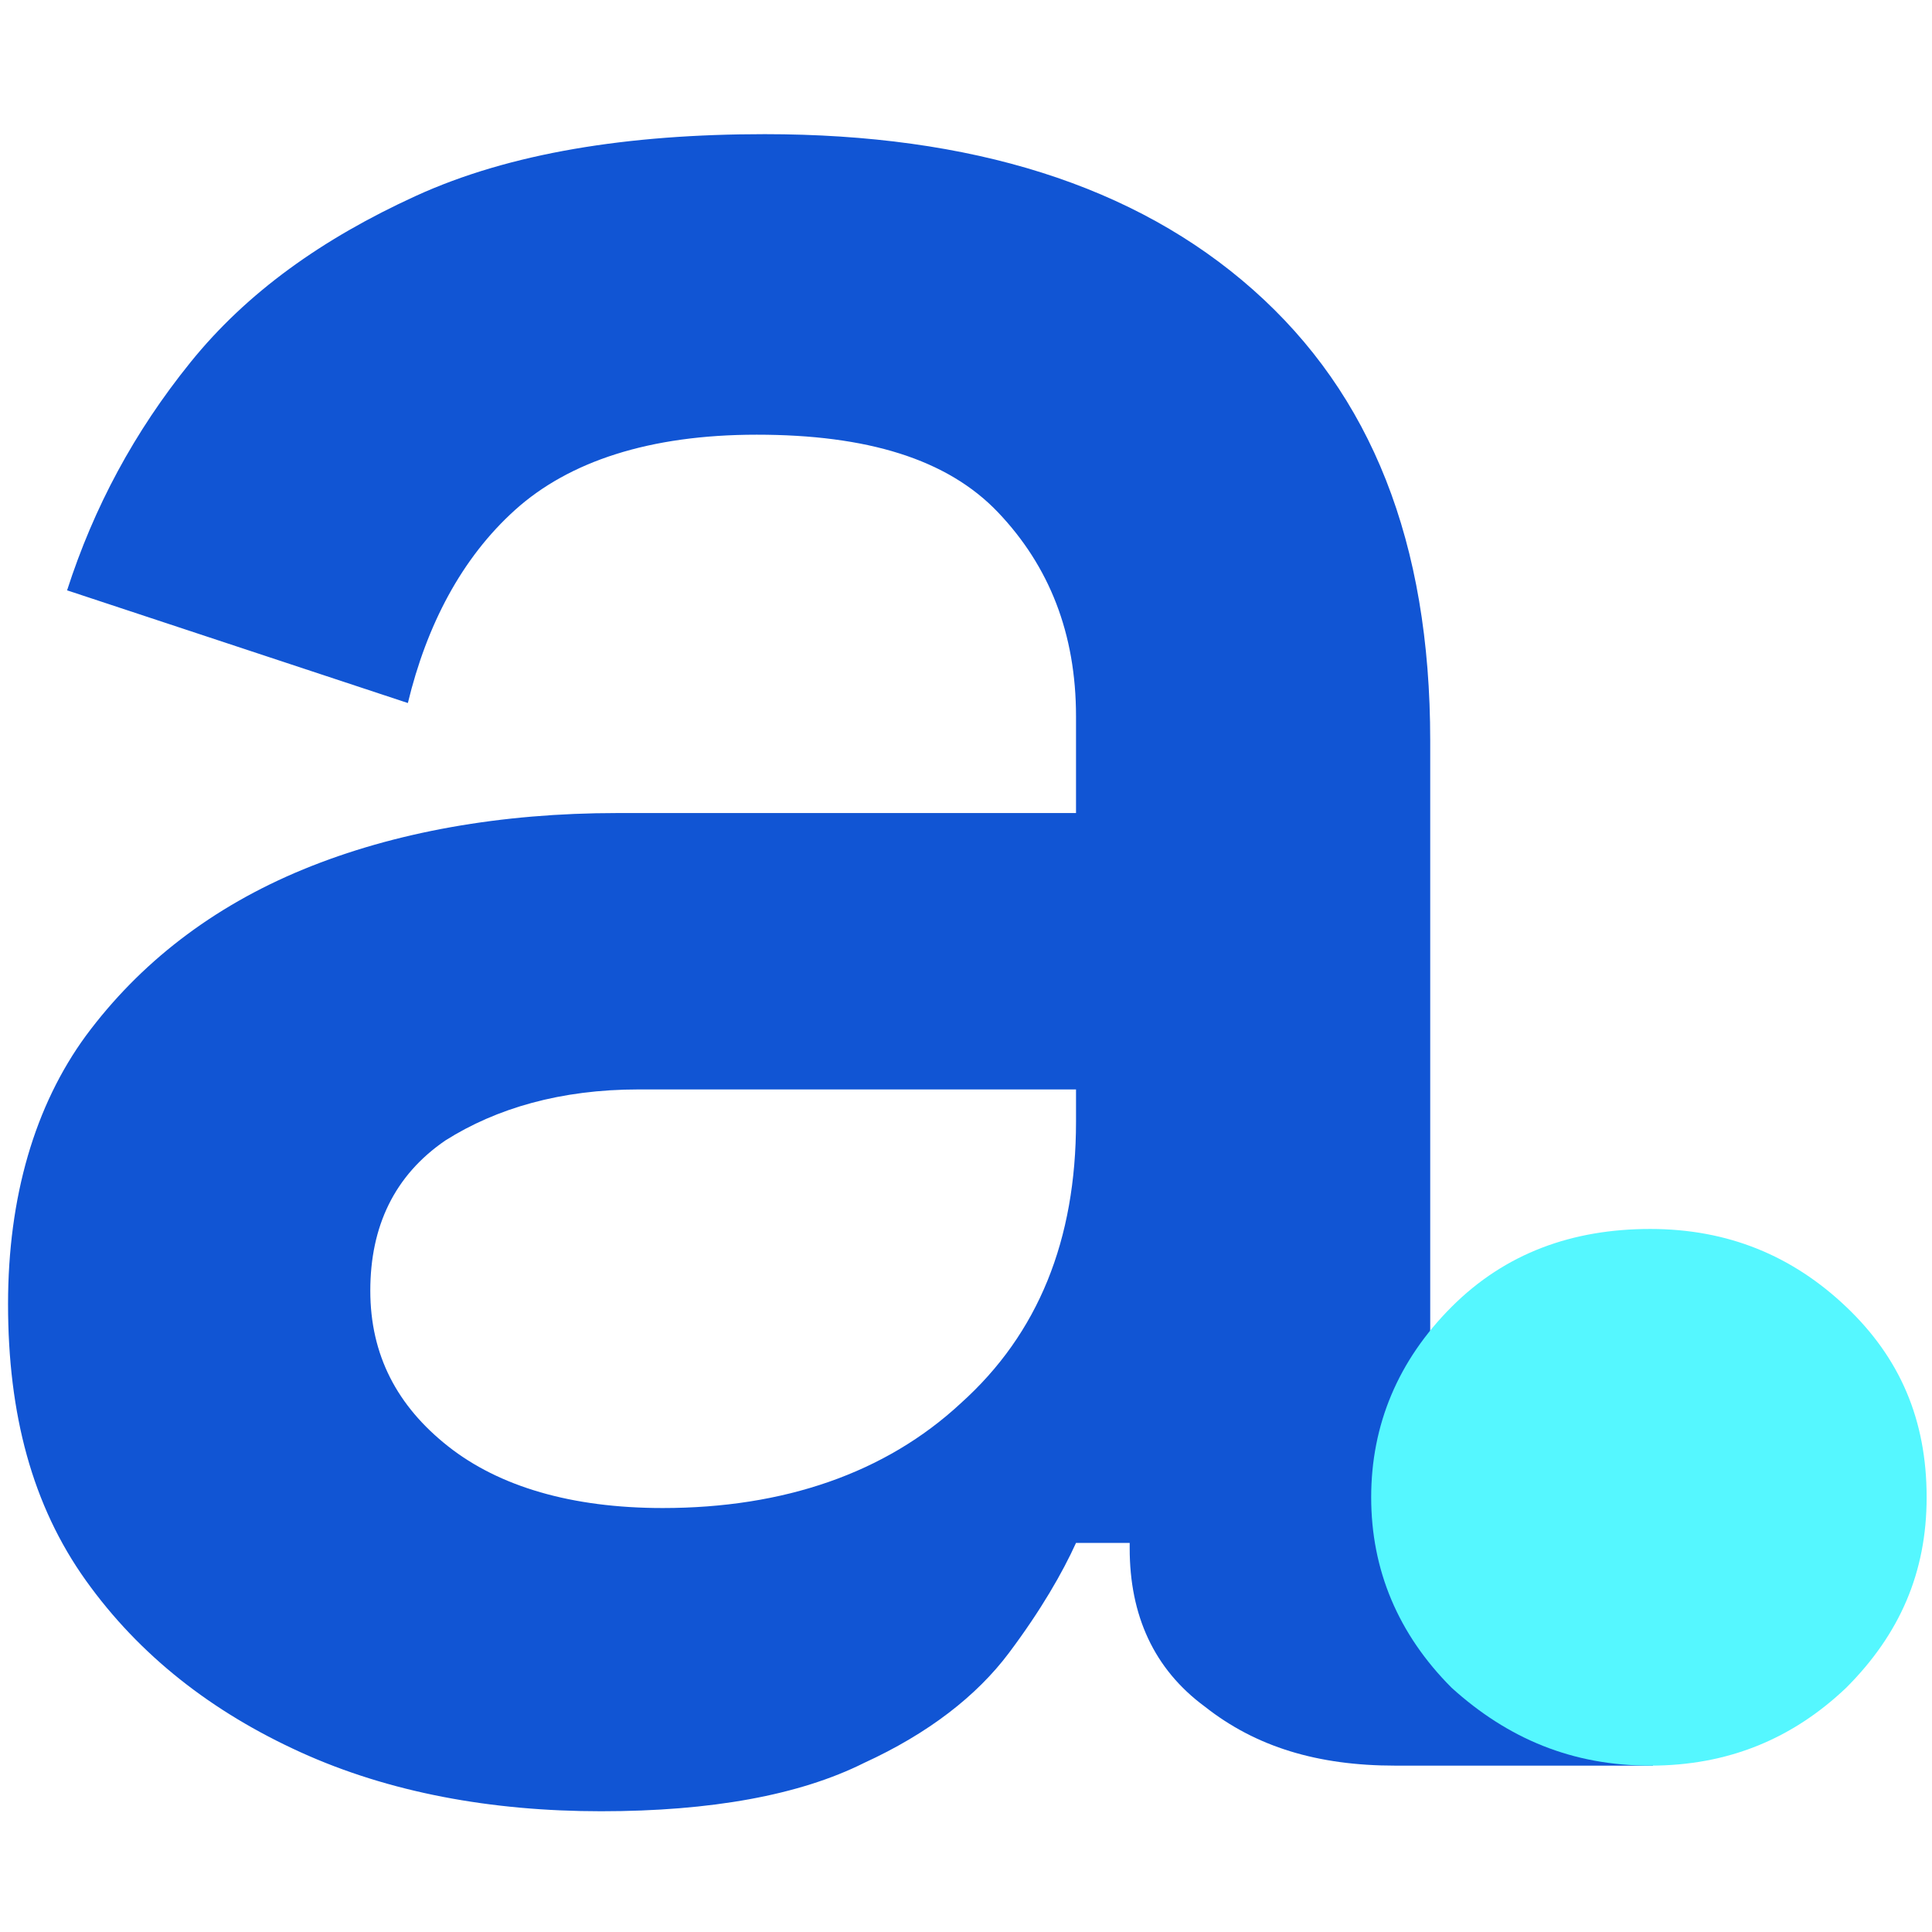 <?xml version="1.0" encoding="utf-8"?>
<!-- Generator: Adobe Illustrator 27.2.0, SVG Export Plug-In . SVG Version: 6.00 Build 0)  -->
<svg version="1.1" id="Layer_1" xmlns="http://www.w3.org/2000/svg" xmlns:xlink="http://www.w3.org/1999/xlink" x="0px" y="0px"
	 viewBox="0 0 72 72" style="enable-background:new 0 0 72 72;" xml:space="preserve">
<style type="text/css">
	.st0{fill:#1155D4;}
	.st1{fill:#55F7FF;}
</style>
<g>
	<path class="st0" d="M22.4,67.5c-4.1,0-7.9-0.7-11.2-2.2s-6-3.6-8-6.4s-2.9-6.2-2.9-10.3c0-4,1-7.4,2.9-10c2-2.7,4.7-4.8,8.1-6.2
		c3.4-1.4,7.4-2.1,11.7-2.1h17.1v-3.6c0-3.1-1-5.6-2.9-7.6s-4.9-2.9-9-2.9c-4,0-7,1-9,2.8s-3.3,4.3-4,7.2L2.5,22
		c1-3.1,2.5-5.9,4.6-8.5s4.9-4.6,8.4-6.2S23.4,5,28.5,5c7.7,0,13.8,1.9,18.2,5.8s6.6,9.4,6.6,16.8v23.2c0,2.4,1.1,3.6,3.3,3.6h5
		v11.4H52c-2.9,0-5.2-0.7-7.1-2.2c-1.9-1.4-2.8-3.4-2.8-5.9v-0.2h-2c-0.5,1.1-1.3,2.5-2.5,4.1s-3,3-5.4,4.1
		C29.8,66.9,26.5,67.5,22.4,67.5z M24.7,56.2c4.5,0,8.3-1.3,11.1-3.9c2.9-2.6,4.3-6.1,4.3-10.5v-1.2H23.8c-2.9,0-5.3,0.7-7.2,1.9
		c-1.9,1.3-2.8,3.2-2.8,5.6c0,2.4,1,4.3,2.9,5.8S21.3,56.2,24.7,56.2z"/>
	<path class="st1" d="M61.5,65.8c-2.9,0-5.3-1-7.4-2.9c-2-2-3-4.4-3-7.1s1-5.1,3-7.1s4.5-2.9,7.4-2.9s5.3,1,7.3,2.9s3,4.2,3,7.1
		c0,2.8-1,5.1-3,7.1C66.8,64.8,64.4,65.8,61.5,65.8z"/>
</g>
</svg>
